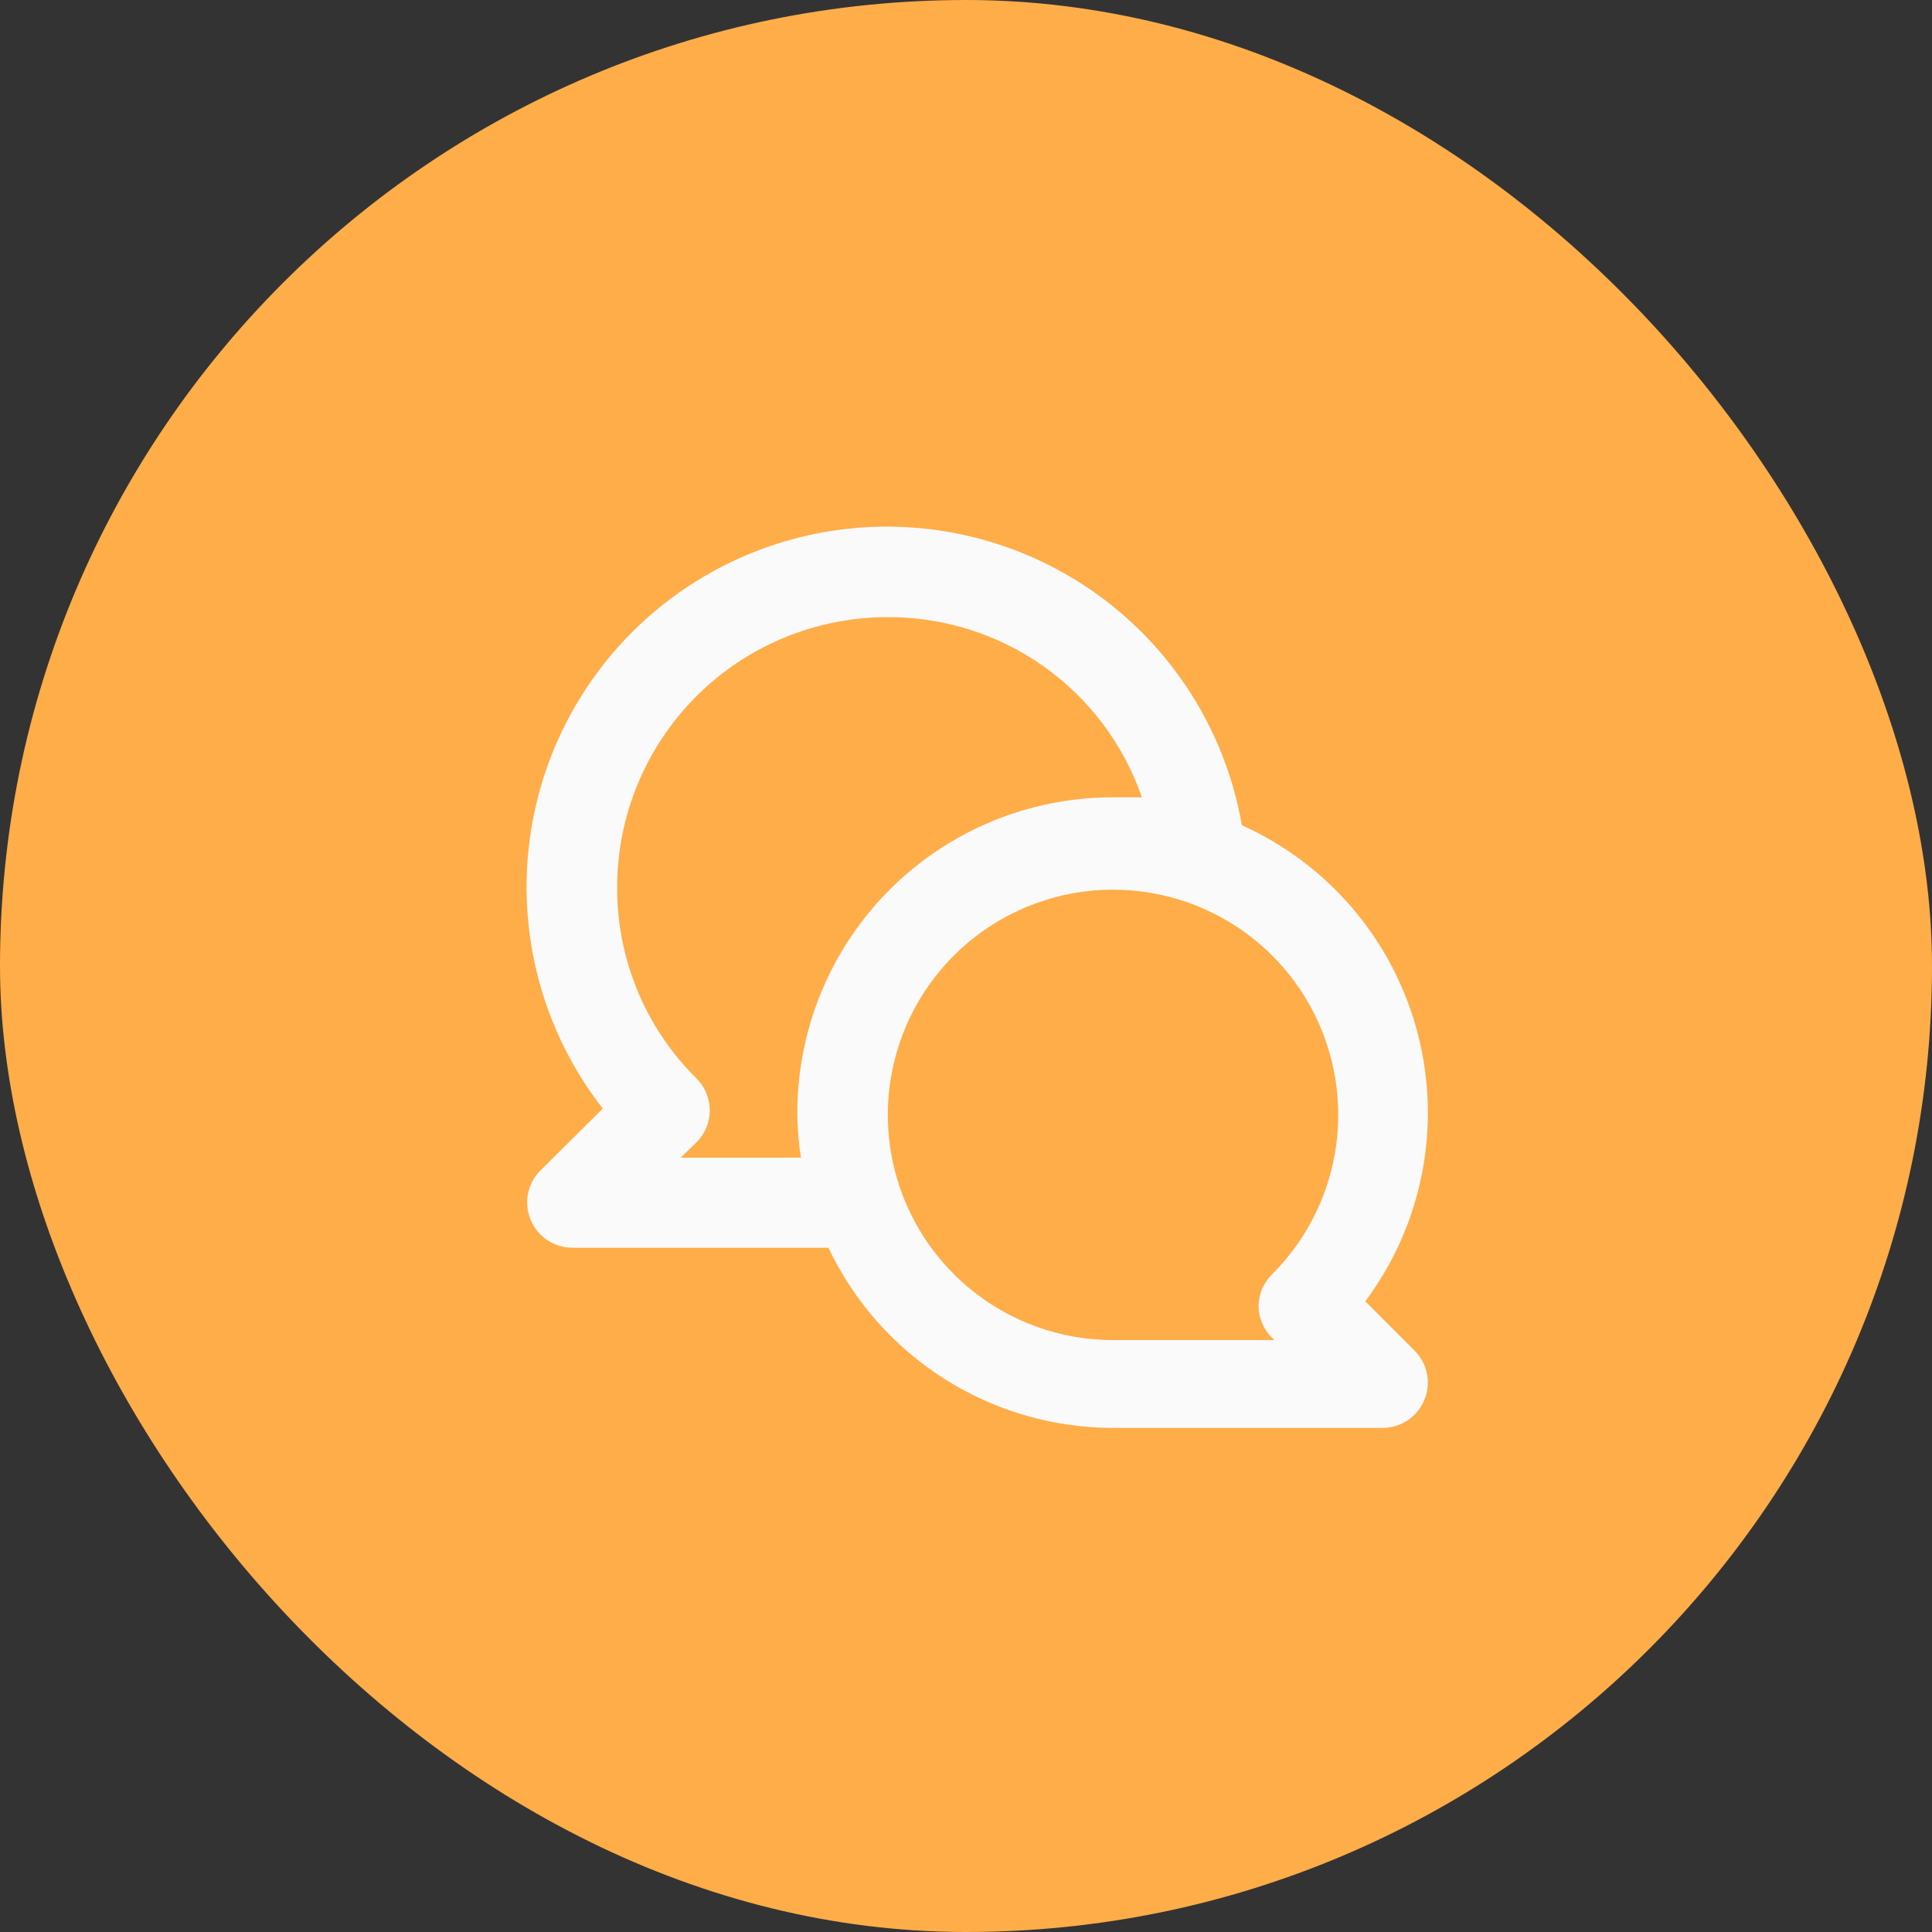 <svg xmlns="http://www.w3.org/2000/svg" width="84" height="84" viewBox="0 0 84 84" fill="none"><rect x="0" y="0" width="84" height="84" fill="#333333" stroke="none"/><rect width="84" height="84" rx="42" fill="#FFAD48"></rect><path d="M59.361 56.58C60.589 54.935 61.431 53.036 61.826 51.022C62.221 49.008 62.158 46.93 61.643 44.944C61.128 42.957 60.174 41.111 58.85 39.542C57.526 37.974 55.867 36.723 53.995 35.881C53.588 33.535 52.651 31.313 51.255 29.383C49.86 27.454 48.044 25.868 45.944 24.746C43.843 23.624 41.515 22.995 39.136 22.907C36.756 22.82 34.388 23.276 32.211 24.241C30.035 25.206 28.106 26.654 26.573 28.476C25.04 30.298 23.942 32.445 23.364 34.755C22.785 37.064 22.74 39.476 23.233 41.805C23.725 44.135 24.742 46.321 26.207 48.199L23.485 50.901C23.213 51.177 23.029 51.526 22.956 51.906C22.883 52.286 22.923 52.679 23.073 53.036C23.22 53.394 23.47 53.7 23.79 53.916C24.111 54.132 24.488 54.248 24.875 54.25H36.018C37.128 56.589 38.877 58.567 41.064 59.953C43.251 61.339 45.786 62.078 48.375 62.083H60.125C60.512 62.081 60.889 61.965 61.21 61.749C61.53 61.533 61.78 61.227 61.927 60.869C62.077 60.513 62.118 60.12 62.044 59.74C61.971 59.36 61.787 59.01 61.516 58.735L59.361 56.58ZM34.667 48.375C34.669 49.031 34.722 49.685 34.823 50.333H29.595L30.28 49.667C30.464 49.486 30.609 49.269 30.709 49.03C30.808 48.792 30.859 48.536 30.859 48.277C30.859 48.019 30.808 47.763 30.709 47.524C30.609 47.285 30.464 47.069 30.28 46.887C29.183 45.801 28.312 44.508 27.721 43.082C27.129 41.656 26.827 40.127 26.833 38.583C26.833 35.467 28.071 32.478 30.275 30.275C32.478 28.071 35.467 26.833 38.583 26.833C41.015 26.819 43.39 27.567 45.375 28.972C47.359 30.377 48.854 32.368 49.648 34.667C49.217 34.667 48.806 34.667 48.375 34.667C44.739 34.667 41.253 36.111 38.682 38.682C36.111 41.253 34.667 44.739 34.667 48.375ZM55.308 58.167L55.406 58.265H48.375C46.11 58.261 43.916 57.471 42.168 56.031C40.419 54.591 39.224 52.59 38.786 50.367C38.348 48.145 38.694 45.839 39.764 43.843C40.835 41.847 42.565 40.285 44.659 39.421C46.753 38.557 49.082 38.446 51.249 39.107C53.415 39.768 55.286 41.159 56.542 43.044C57.797 44.929 58.361 47.192 58.136 49.446C57.911 51.7 56.911 53.806 55.308 55.405C54.939 55.767 54.727 56.26 54.72 56.776C54.721 57.035 54.774 57.292 54.874 57.53C54.975 57.769 55.123 57.985 55.308 58.167Z" fill="#FAFAFA"></path></svg>